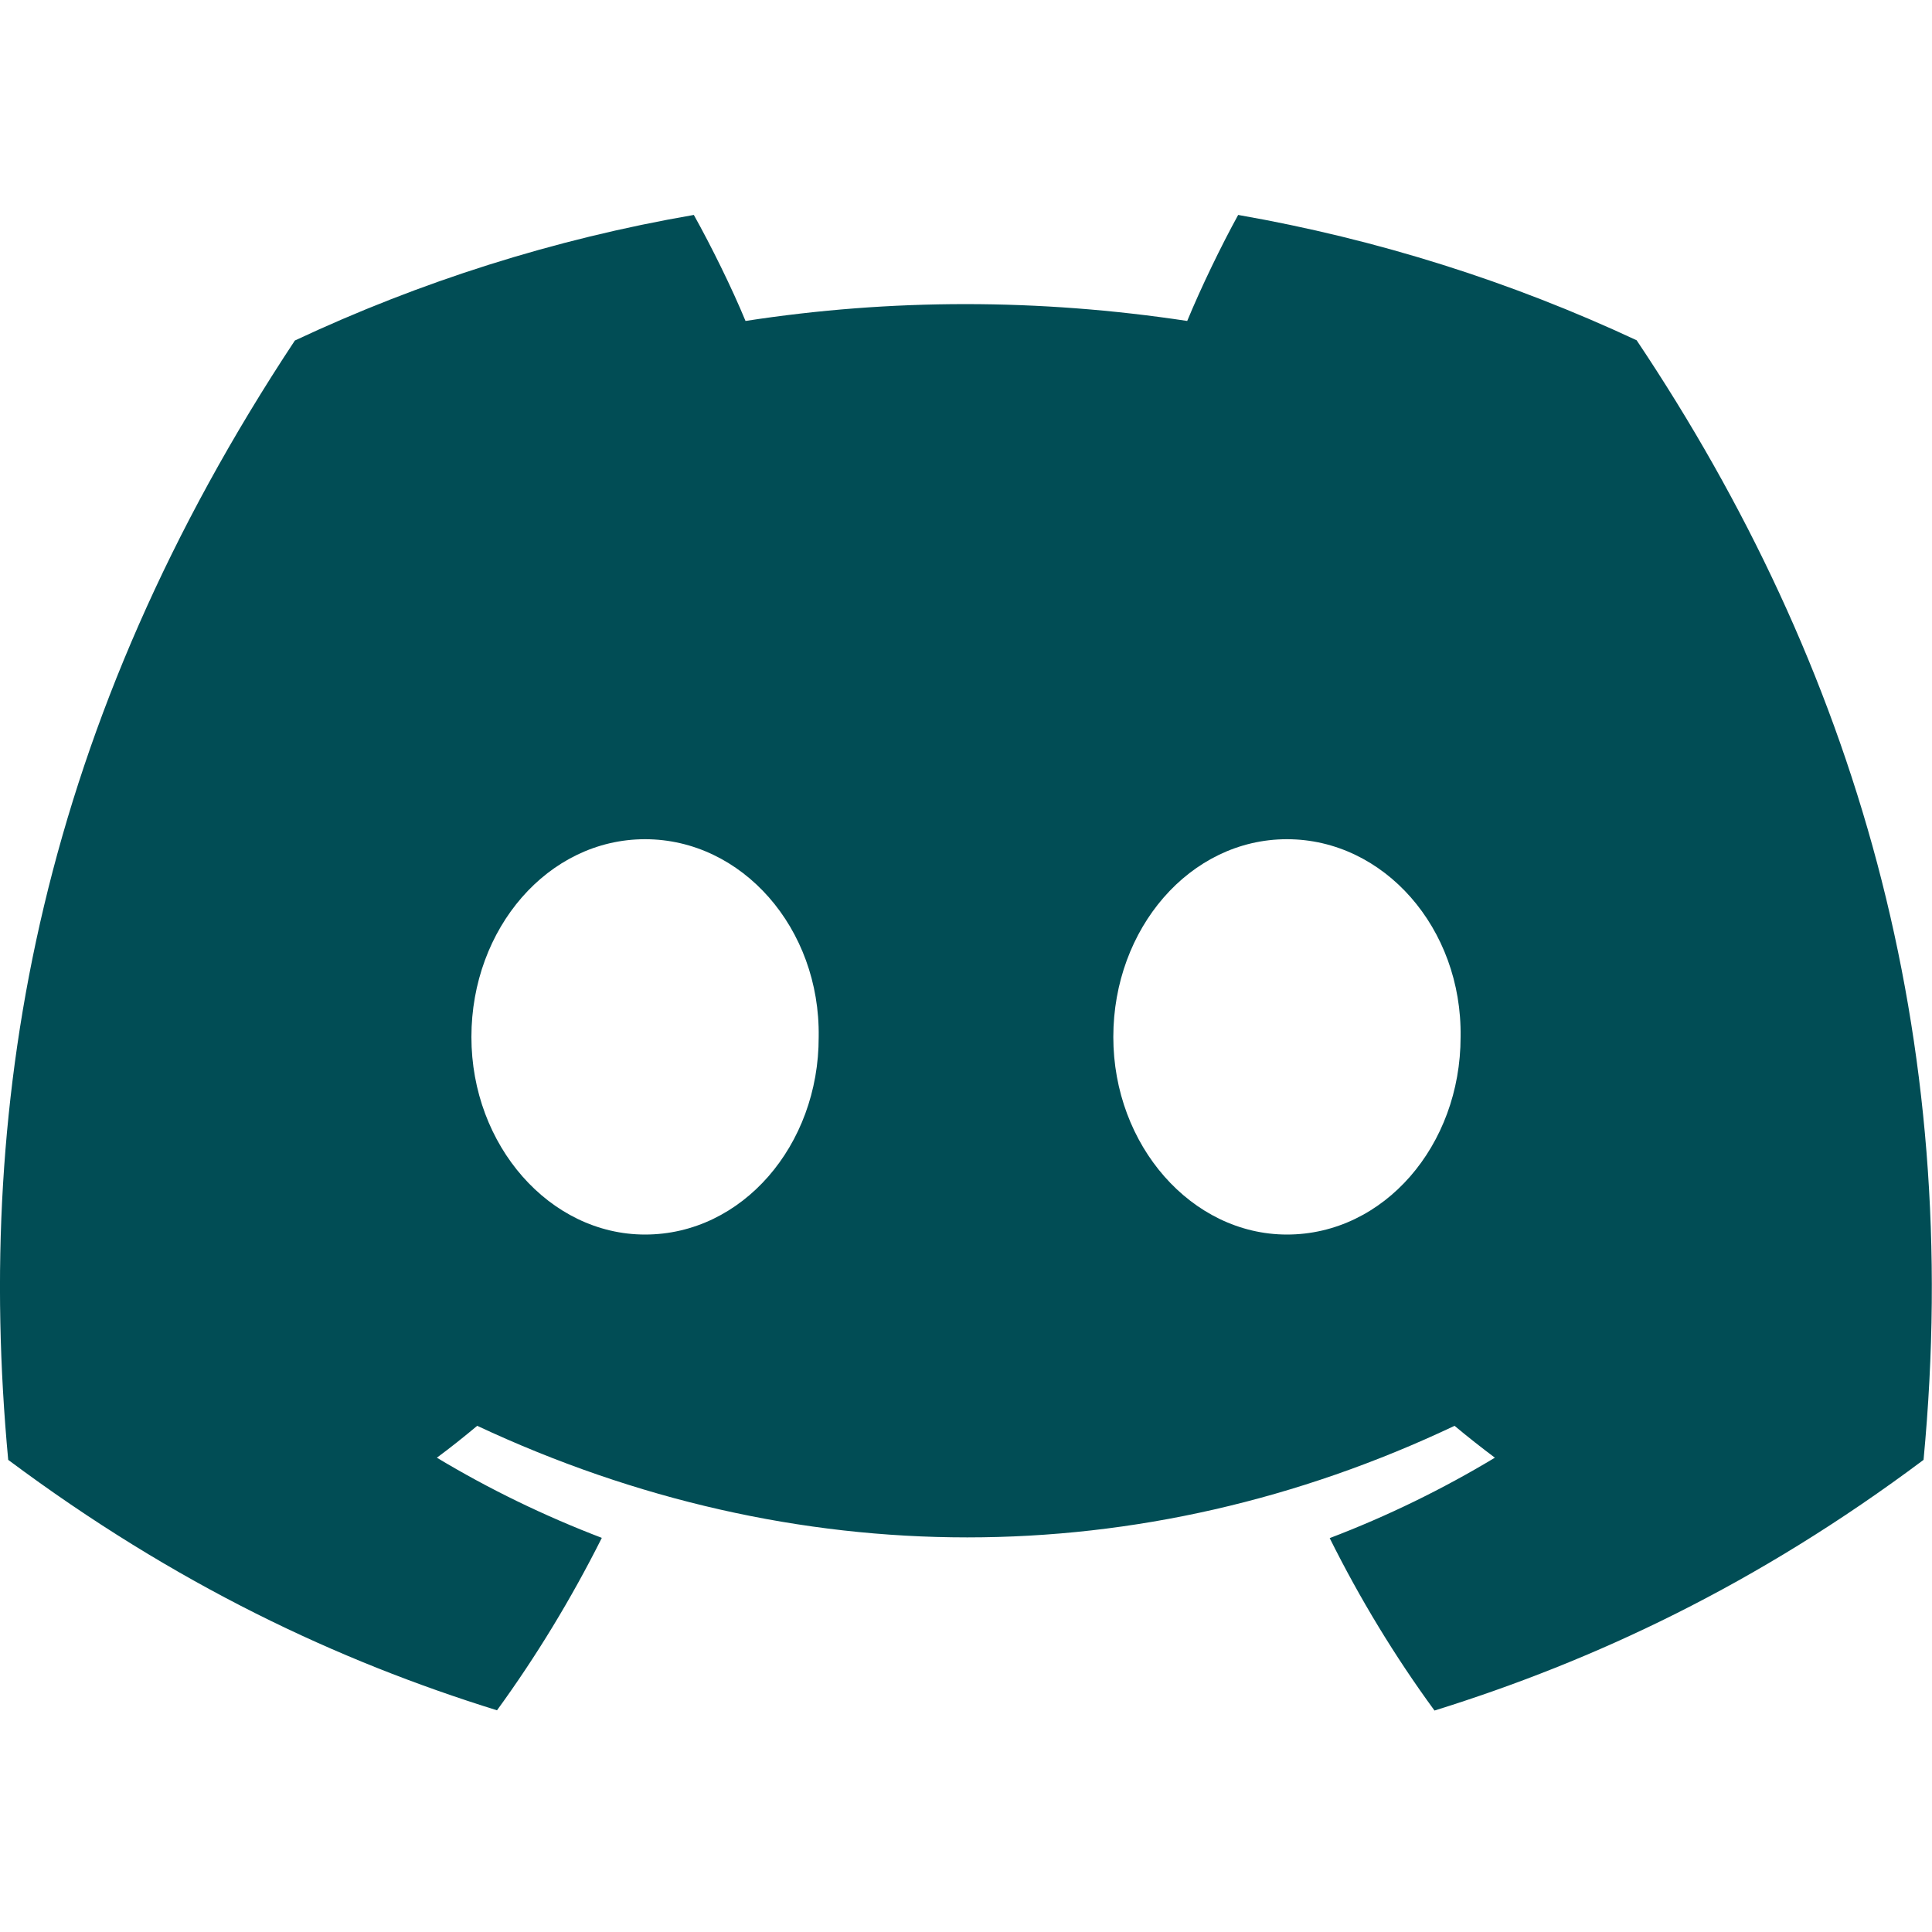 <?xml version="1.0" encoding="UTF-8"?> <svg xmlns="http://www.w3.org/2000/svg" xmlns:xlink="http://www.w3.org/1999/xlink" version="1.1" id="Layer_1" x="0px" y="0px" viewBox="0 0 800 800" style="enable-background:new 0 0 800 800;" xml:space="preserve"> <style type="text/css"> .st0{fill:#014D55;} </style> <g id="SVGRepo_bgCarrier"> </g> <g id="SVGRepo_tracerCarrier"> </g> <g id="SVGRepo_iconCarrier"> <g> <path class="st0" d="M677.7,140.9c-51.8-24.2-107.2-41.8-165-51.9c-7.1,12.9-15.4,30.1-21.1,43.9c-61.5-9.3-122.5-9.3-182.9,0 c-5.7-13.8-14.2-31-21.4-43.9c-58,10-113.4,27.7-165.2,52C17.6,298.9-10.8,452.8,3.4,604.5c69.3,51.7,136.4,83.2,202.4,103.7 c16.3-22.4,30.8-46.3,43.4-71.4c-23.8-9.1-46.7-20.2-68.3-33.2c5.7-4.2,11.3-8.7,16.7-13.2c131.6,61.6,274.7,61.6,404.7,0 c5.5,4.6,11.1,9,16.7,13.2c-21.6,13-44.5,24.2-68.4,33.3c12.5,25.1,27,49,43.4,71.4c66.1-20.6,133.3-52,202.5-103.8 C813.2,428.7,768.2,276.1,677.7,140.9z M267.1,511.2c-39.5,0-71.9-36.9-71.9-81.8s31.7-81.9,71.9-81.9c40.2,0,72.6,36.9,71.9,81.9 C339.1,474.3,307.3,511.2,267.1,511.2z M532.9,511.2c-39.5,0-71.9-36.9-71.9-81.8s31.7-81.9,71.9-81.9c40.2,0,72.6,36.9,71.9,81.9 C604.8,474.3,573.1,511.2,532.9,511.2z"></path> </g> </g> </svg> 